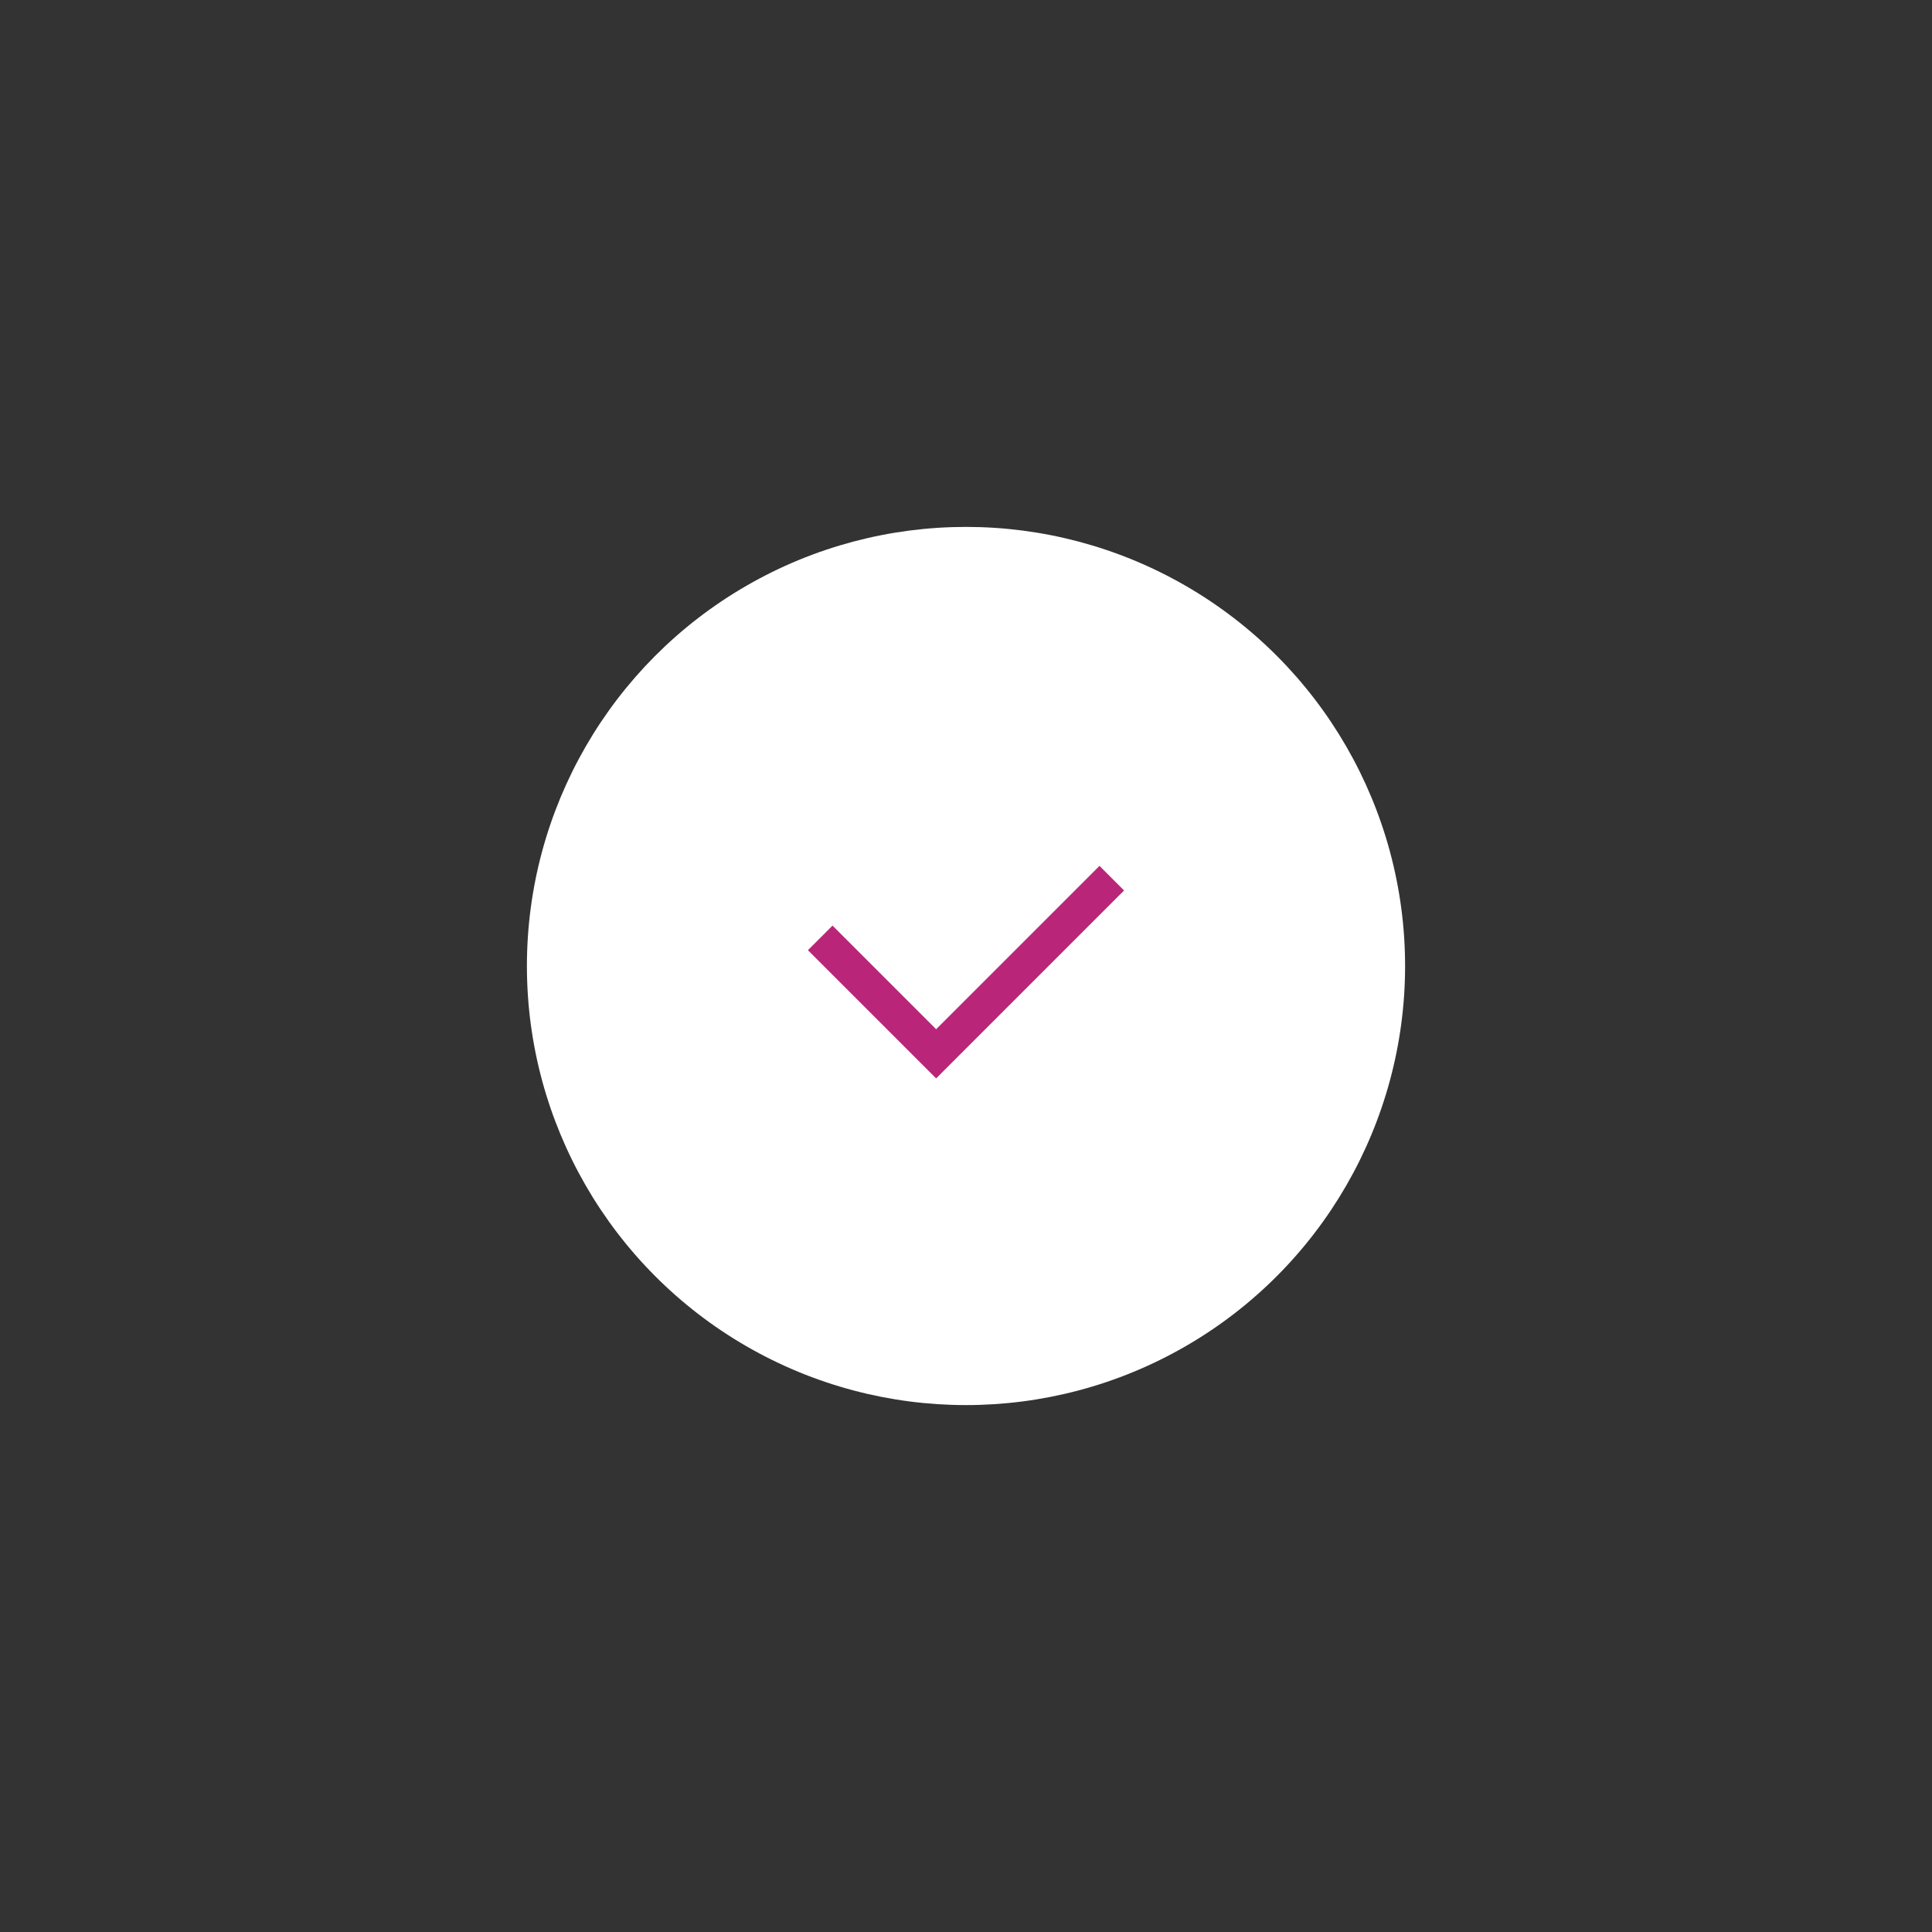 <svg xmlns="http://www.w3.org/2000/svg" xmlns:xlink="http://www.w3.org/1999/xlink" id="Ebene_1" viewBox="0 0 110 110"><rect x="0" y="0" width="110" height="110" fill="#333333" stroke="none"/><defs><style>      .st0 {        fill: #b92679;      }      .st1 {        fill: #fff;      }    </style></defs><g id="Gruppe_1487"><g id="Ellipse_1-2"><circle class="st1" cx="55" cy="55" r="25"></circle></g><g id="Pfad_4610"><polygon class="st0" points="53.3 61.4 46 54.1 47.4 52.7 53.3 58.6 62.6 49.3 64 50.7 53.3 61.4"></polygon></g></g></svg>